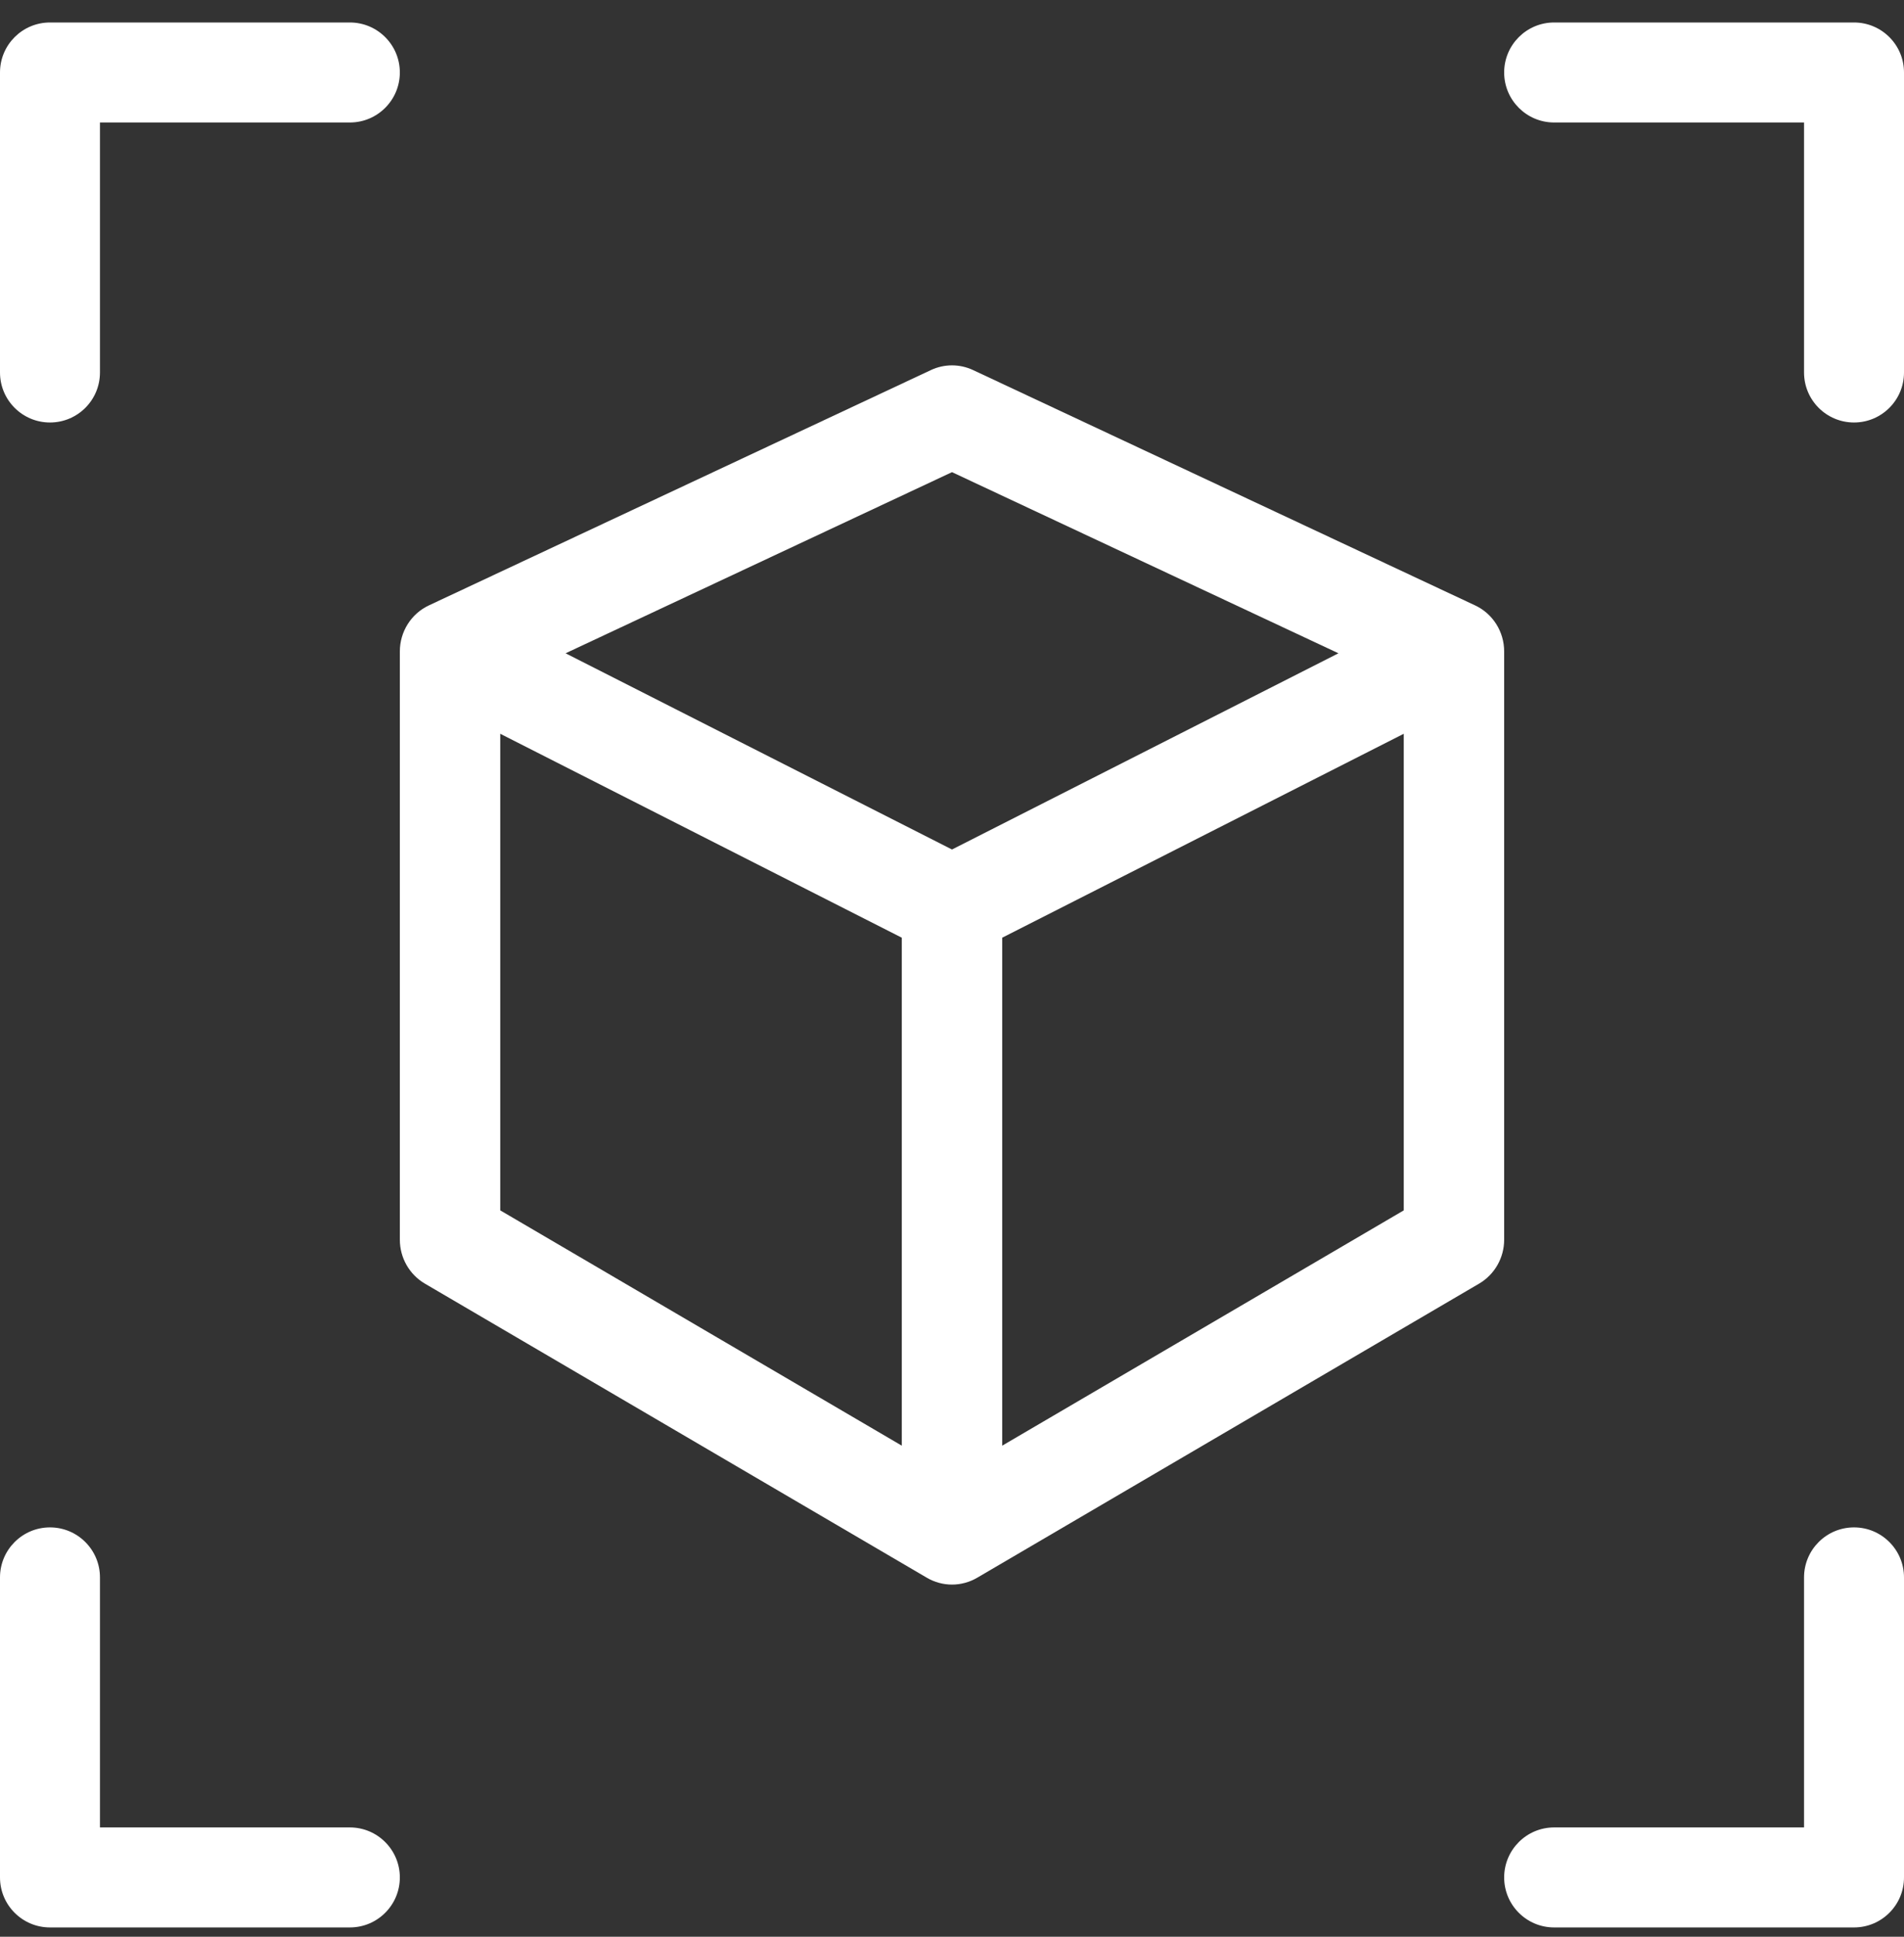<svg width="60" height="61" viewBox="0 0 60 61" fill="none" xmlns="http://www.w3.org/2000/svg">
<rect x="0" y="0" width="60" height="61" fill="#333333" stroke="none"/>
<path fill-rule="evenodd" clip-rule="evenodd" d="M29.335 11.656C29.757 11.458 30.243 11.458 30.665 11.656L46.483 19.067C47.042 19.328 47.4 19.895 47.4 20.518V39.045C47.4 39.616 47.099 40.143 46.611 40.429L30.793 49.693C30.302 49.98 29.698 49.98 29.208 49.693L13.389 40.429C12.901 40.143 12.6 39.616 12.6 39.045V20.518C12.6 19.895 12.958 19.328 13.517 19.067L29.335 11.656ZM15.764 23.111L28.418 29.534V45.533L15.764 38.122V23.111ZM31.582 45.533L44.236 38.122V23.111L31.582 29.534V45.533ZM30 26.756L42.178 20.576L30 14.871L17.823 20.576L30 26.756Z" fill="white"/>
<path fill-rule="evenodd" clip-rule="evenodd" d="M0 2.283C0 1.413 0.705 0.708 1.575 0.708H11.025C11.895 0.708 12.6 1.413 12.6 2.283C12.6 3.152 11.895 3.858 11.025 3.858H3.15V11.732C3.15 12.602 2.445 13.307 1.575 13.307C0.705 13.307 0 12.602 0 11.732V2.283Z" fill="white"/>
<path fill-rule="evenodd" clip-rule="evenodd" d="M58.425 0.708C59.295 0.708 60 1.413 60 2.283V11.732C60 12.602 59.295 13.307 58.425 13.307C57.555 13.307 56.85 12.602 56.85 11.732V3.858H48.975C48.105 3.858 47.4 3.152 47.4 2.283C47.4 1.413 48.105 0.708 48.975 0.708H58.425Z" fill="white"/>
<path fill-rule="evenodd" clip-rule="evenodd" d="M1.575 60.707C0.705 60.707 0 60.002 0 59.132V49.682C0 48.813 0.705 48.107 1.575 48.107C2.445 48.107 3.15 48.813 3.15 49.682V57.557H11.025C11.895 57.557 12.6 58.263 12.6 59.132C12.6 60.002 11.895 60.707 11.025 60.707H1.575Z" fill="white"/>
<path fill-rule="evenodd" clip-rule="evenodd" d="M60 59.132C60 60.002 59.295 60.707 58.425 60.707H48.975C48.105 60.707 47.4 60.002 47.4 59.132C47.4 58.263 48.105 57.557 48.975 57.557H56.85V49.682C56.85 48.813 57.555 48.107 58.425 48.107C59.295 48.107 60 48.813 60 49.682V59.132Z" fill="white"/>
</svg>
